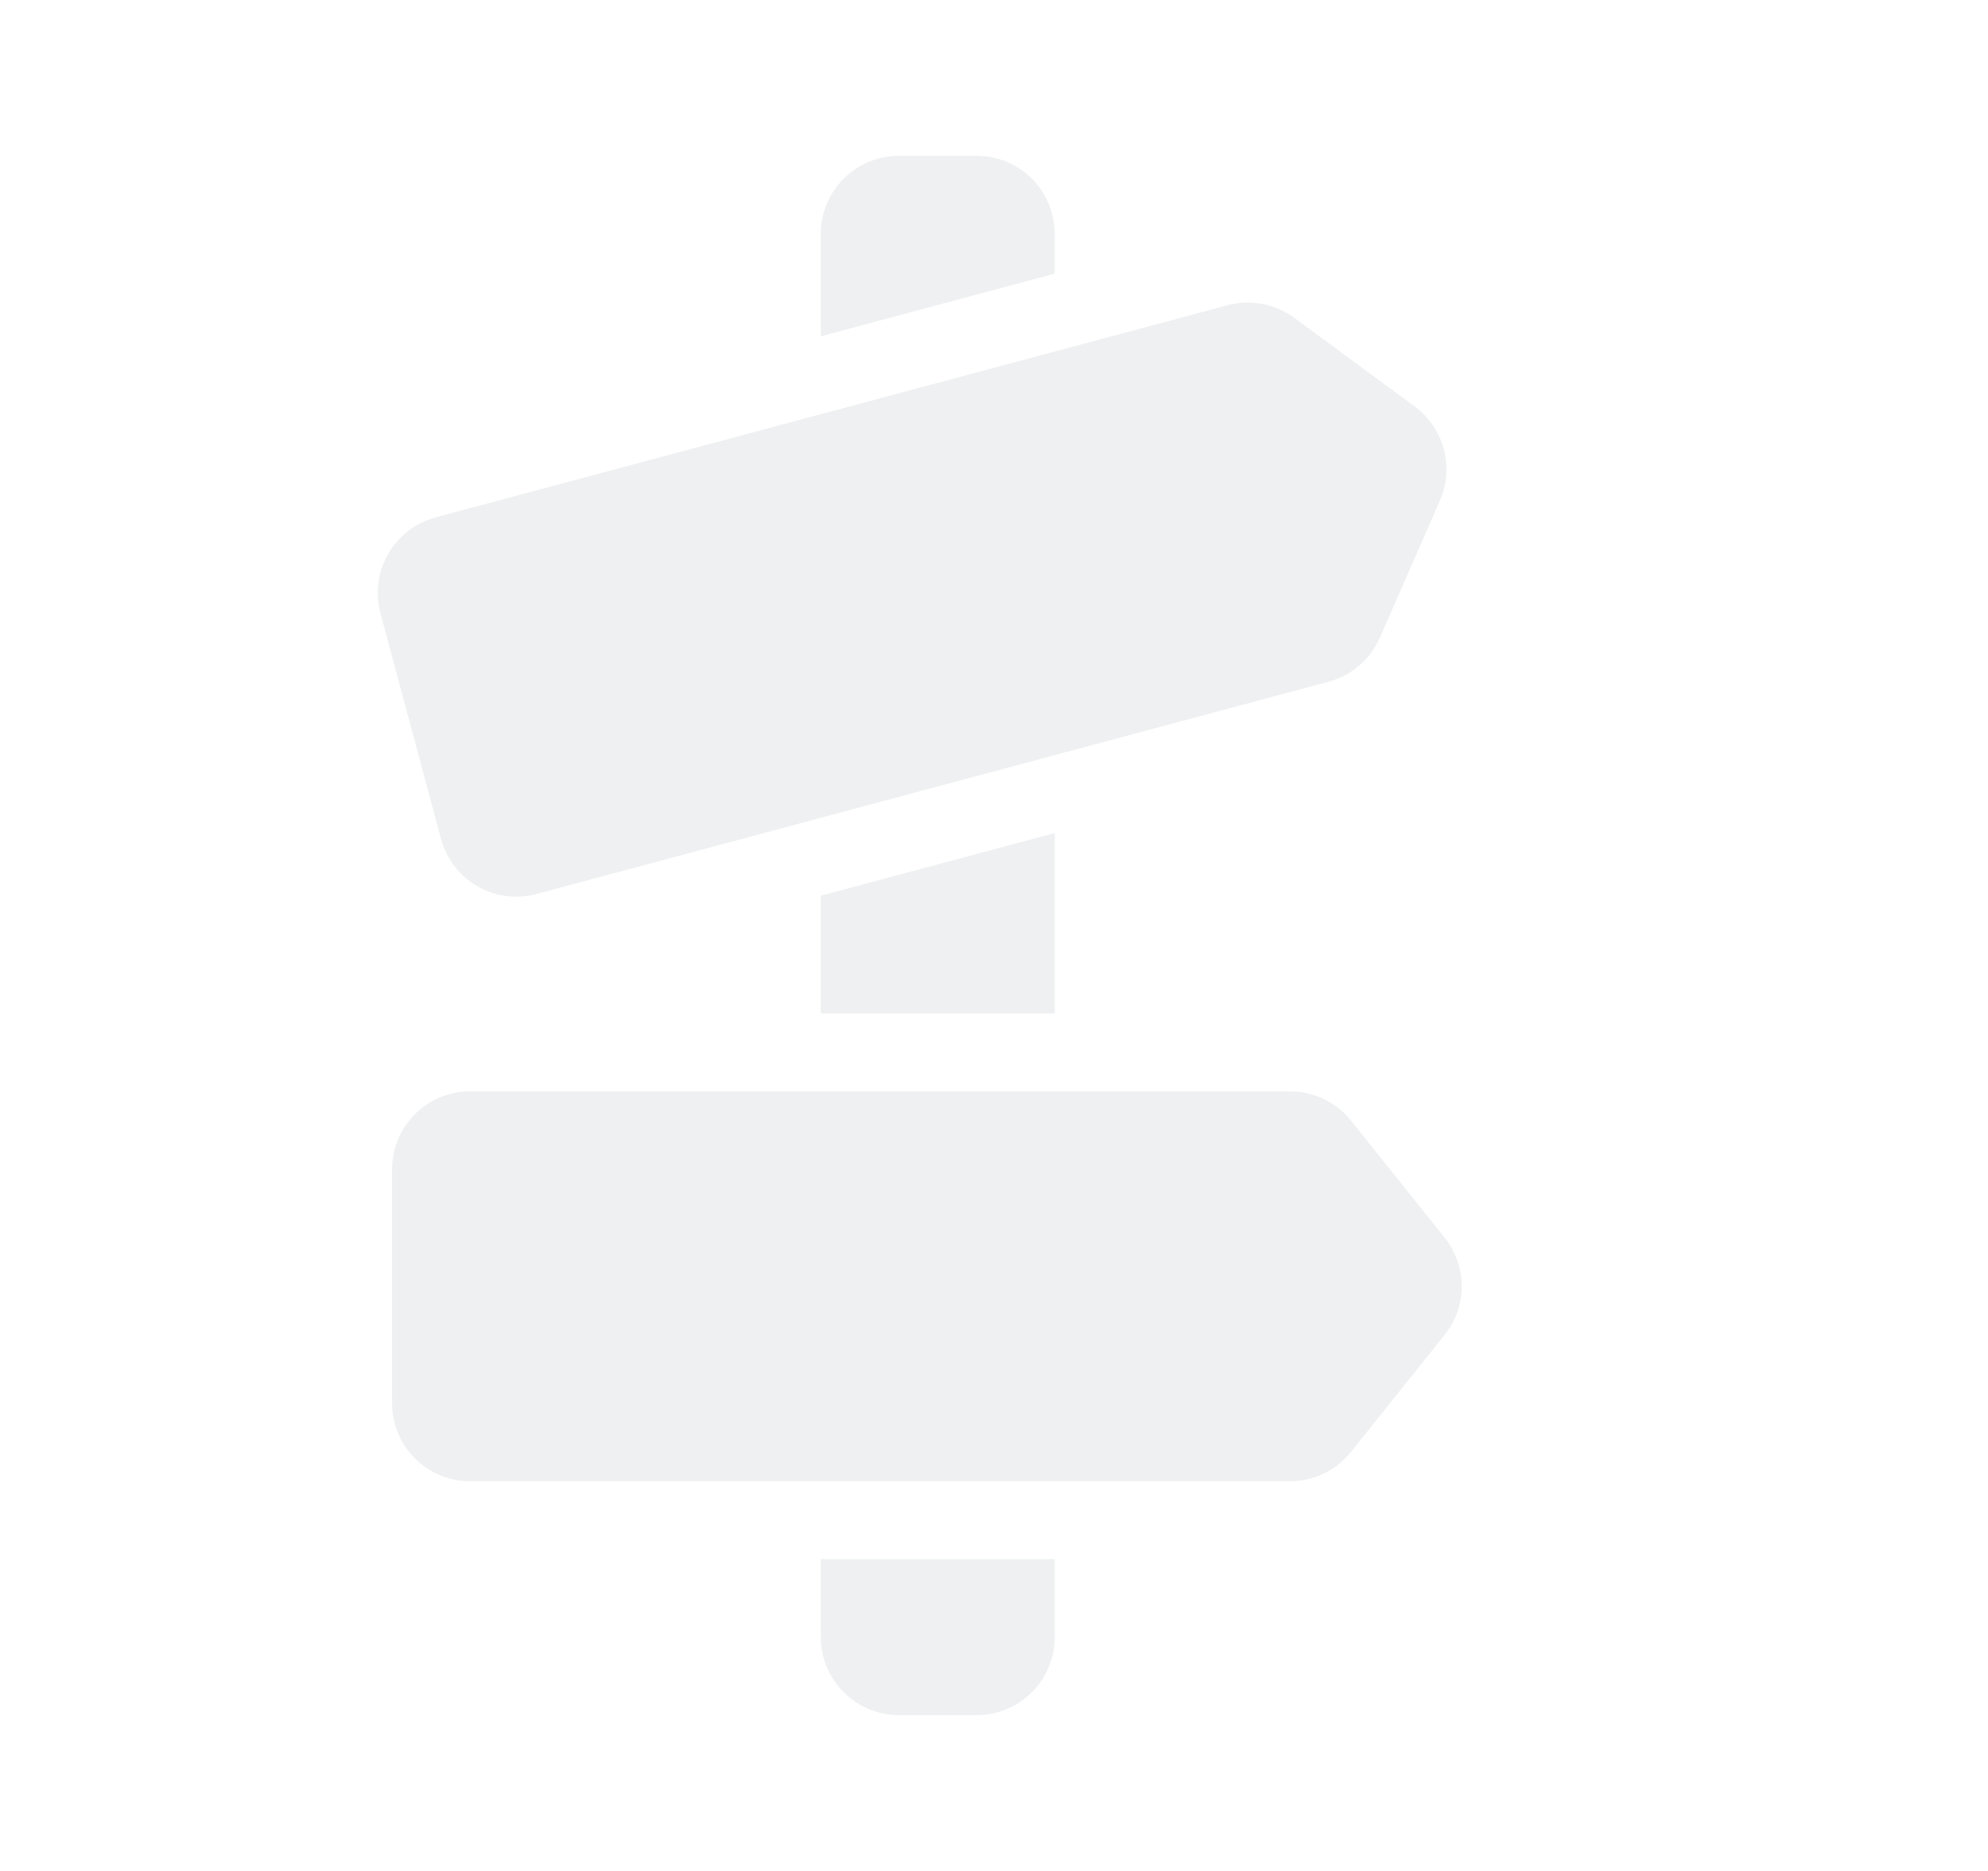 <svg width="17" height="16" viewBox="0 0 17 16" fill="none" xmlns="http://www.w3.org/2000/svg">
<path d="M8.353 1.333H7.686C7.318 1.333 7.019 1.632 7.019 2V2.876L9.019 2.34V2C9.019 1.632 8.721 1.333 8.353 1.333Z" fill="#CFD3D8" fill-opacity="0.35"/>
<path d="M7.686 14.667H8.353C8.721 14.667 9.019 14.368 9.019 14V13.333H7.019L7.019 14C7.019 14.368 7.318 14.667 7.686 14.667Z" fill="#CFD3D8" fill-opacity="0.35"/>
<path d="M7.019 7.66L9.019 7.124V8.667H7.019V7.66Z" fill="#CFD3D8" fill-opacity="0.35"/>
<path d="M3.724 4.425C3.369 4.521 3.158 4.886 3.253 5.242L3.771 7.174C3.866 7.529 4.231 7.741 4.587 7.645L11.361 5.83C11.557 5.778 11.718 5.639 11.799 5.454L12.313 4.281C12.438 3.995 12.348 3.661 12.097 3.476L11.066 2.717C10.903 2.597 10.694 2.558 10.498 2.61L3.724 4.425Z" fill="#CFD3D8" fill-opacity="0.35"/>
<path d="M4.019 9.333C3.651 9.333 3.353 9.632 3.353 10V12C3.353 12.368 3.651 12.667 4.019 12.667H11.032C11.235 12.667 11.426 12.575 11.553 12.416L12.353 11.416C12.548 11.173 12.548 10.827 12.353 10.584L11.553 9.584C11.426 9.425 11.235 9.333 11.032 9.333H4.019Z" fill="#CFD3D8" fill-opacity="0.35"/>
</svg>
